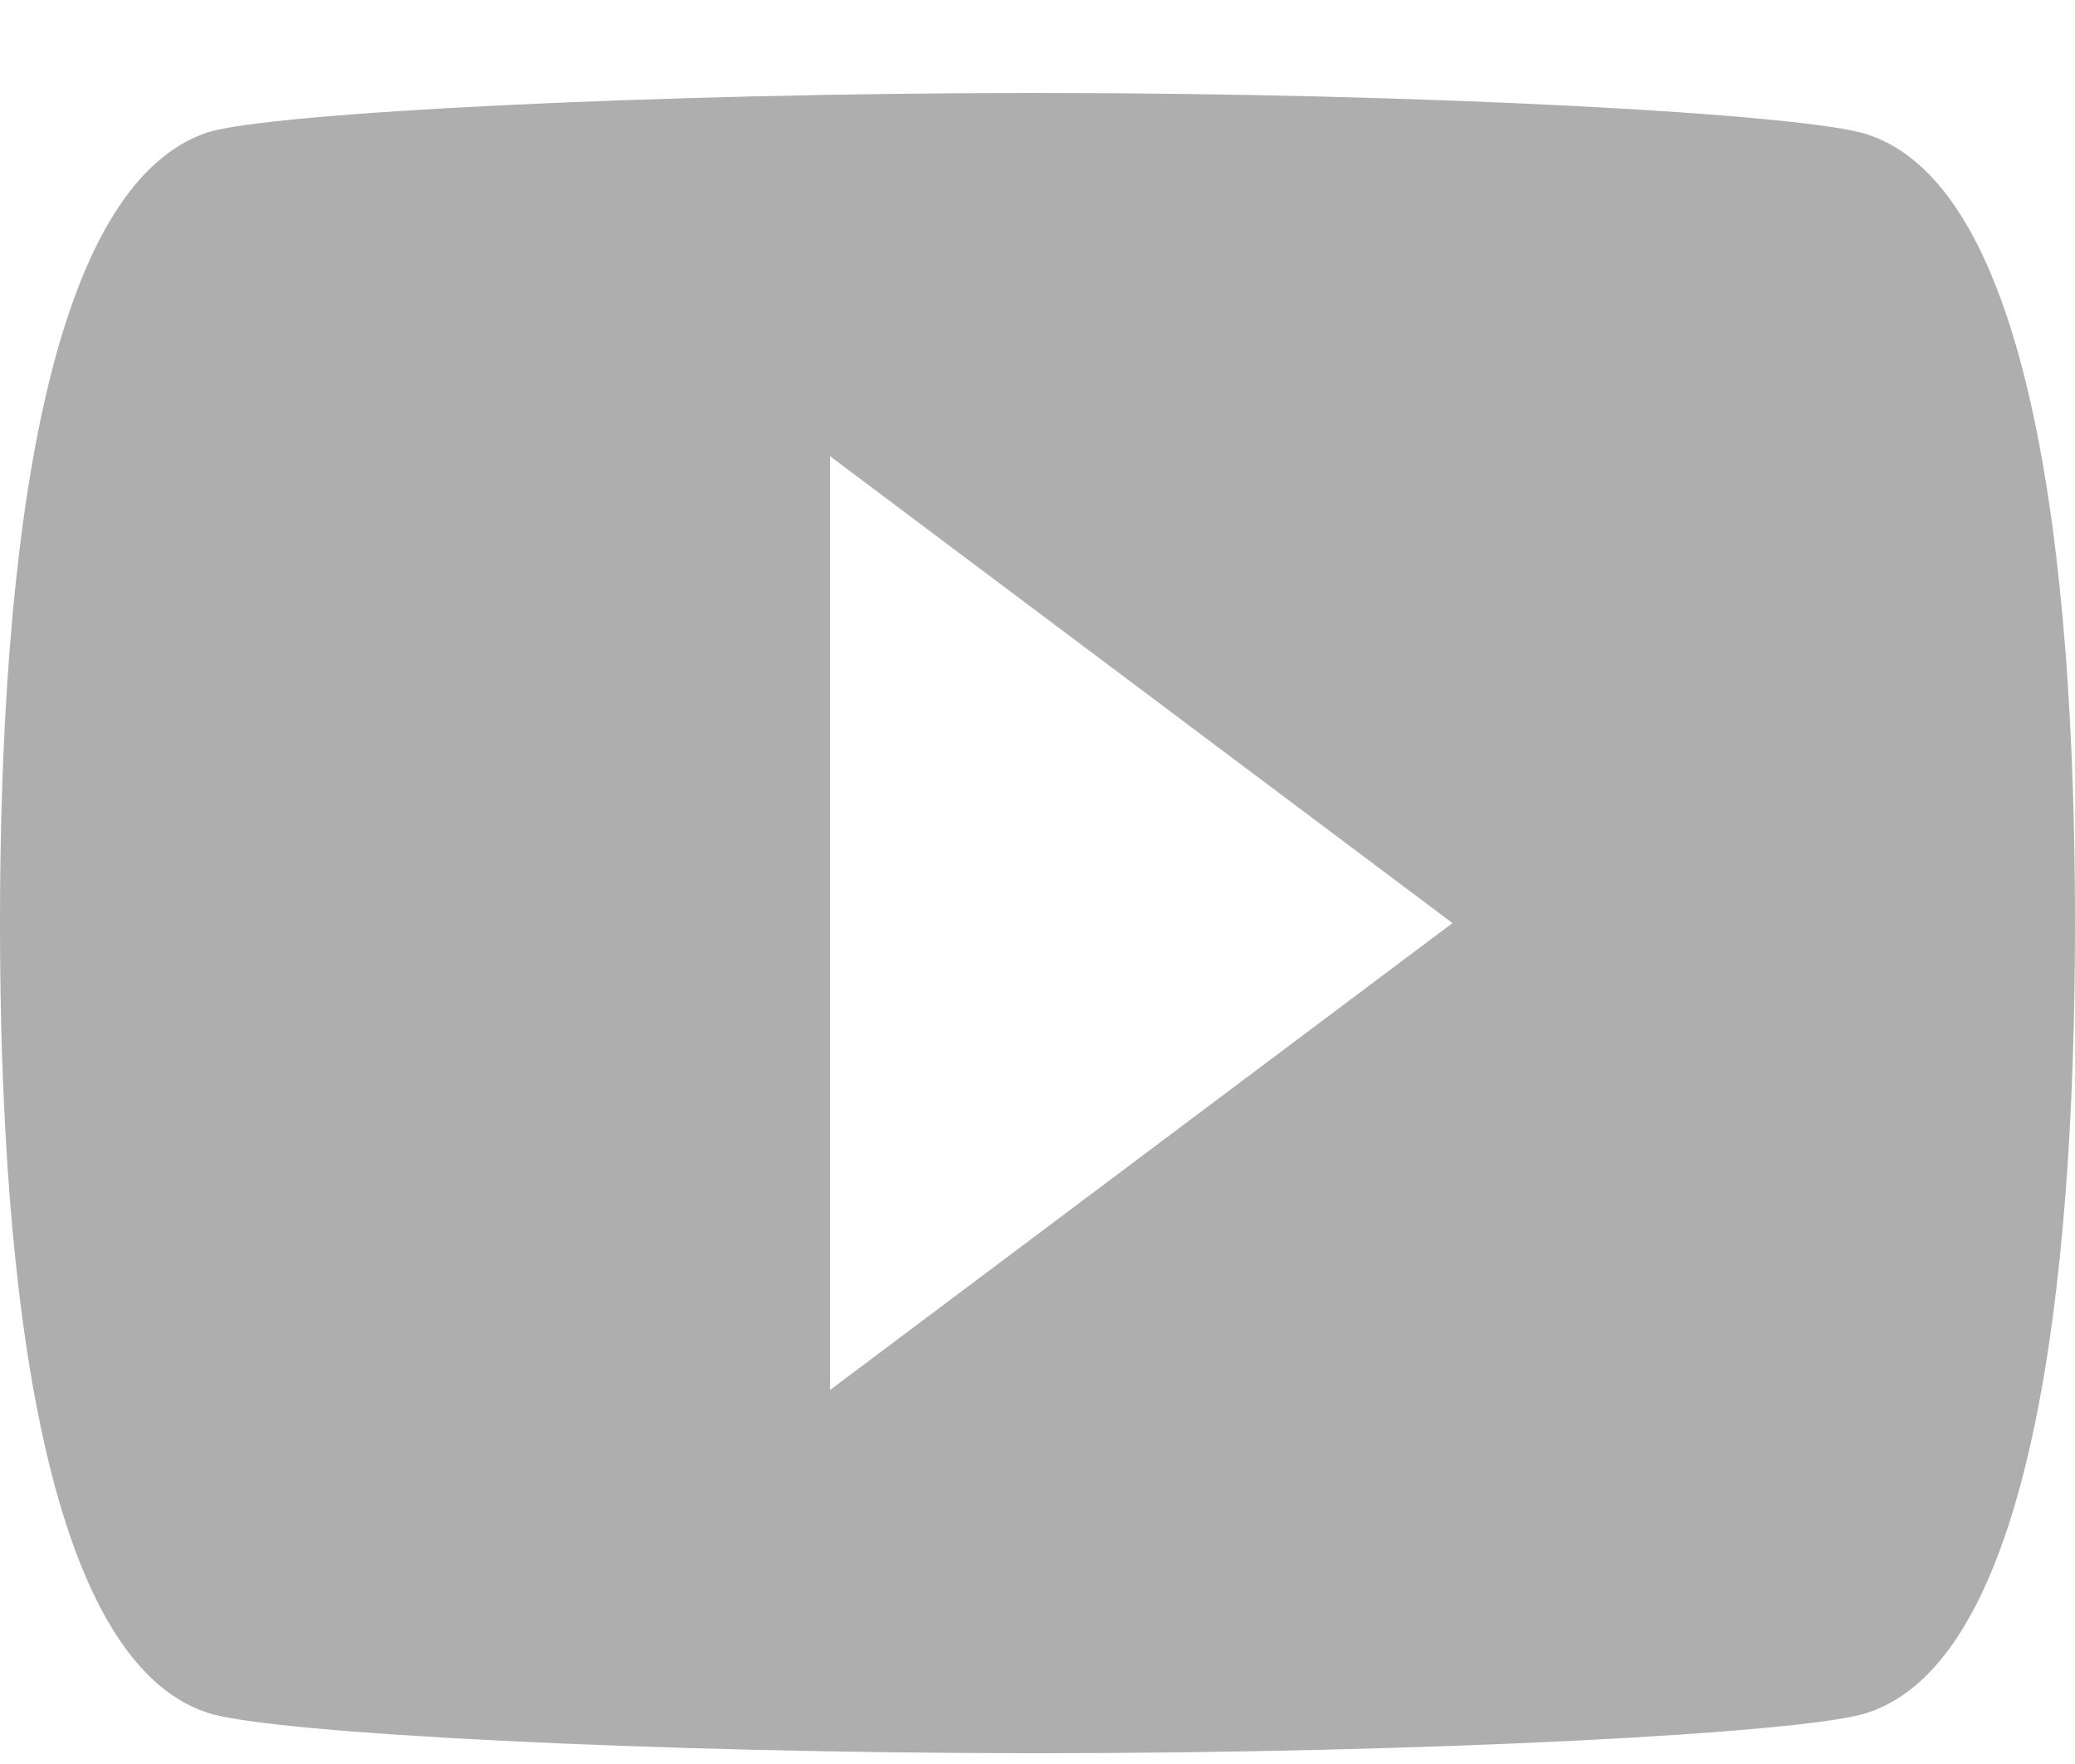 <?xml version="1.0" encoding="UTF-8"?> <svg xmlns="http://www.w3.org/2000/svg" width="20" height="17" viewBox="0 0 20 17" fill="none"> <path d="M8 13.396V4.396L14 8.896M18 1.296C17.4 1.096 13.7 0.896 10 0.896C6.3 0.896 2.6 1.086 2 1.276C0.44 1.796 0 5.296 0 8.896C0 12.486 0.44 15.996 2 16.506C2.6 16.706 6.3 16.896 10 16.896C13.7 16.896 17.4 16.706 18 16.506C19.56 15.996 20 12.486 20 8.896C20 5.296 19.56 1.806 18 1.296Z" fill="#AEAEAE"></path> </svg> 